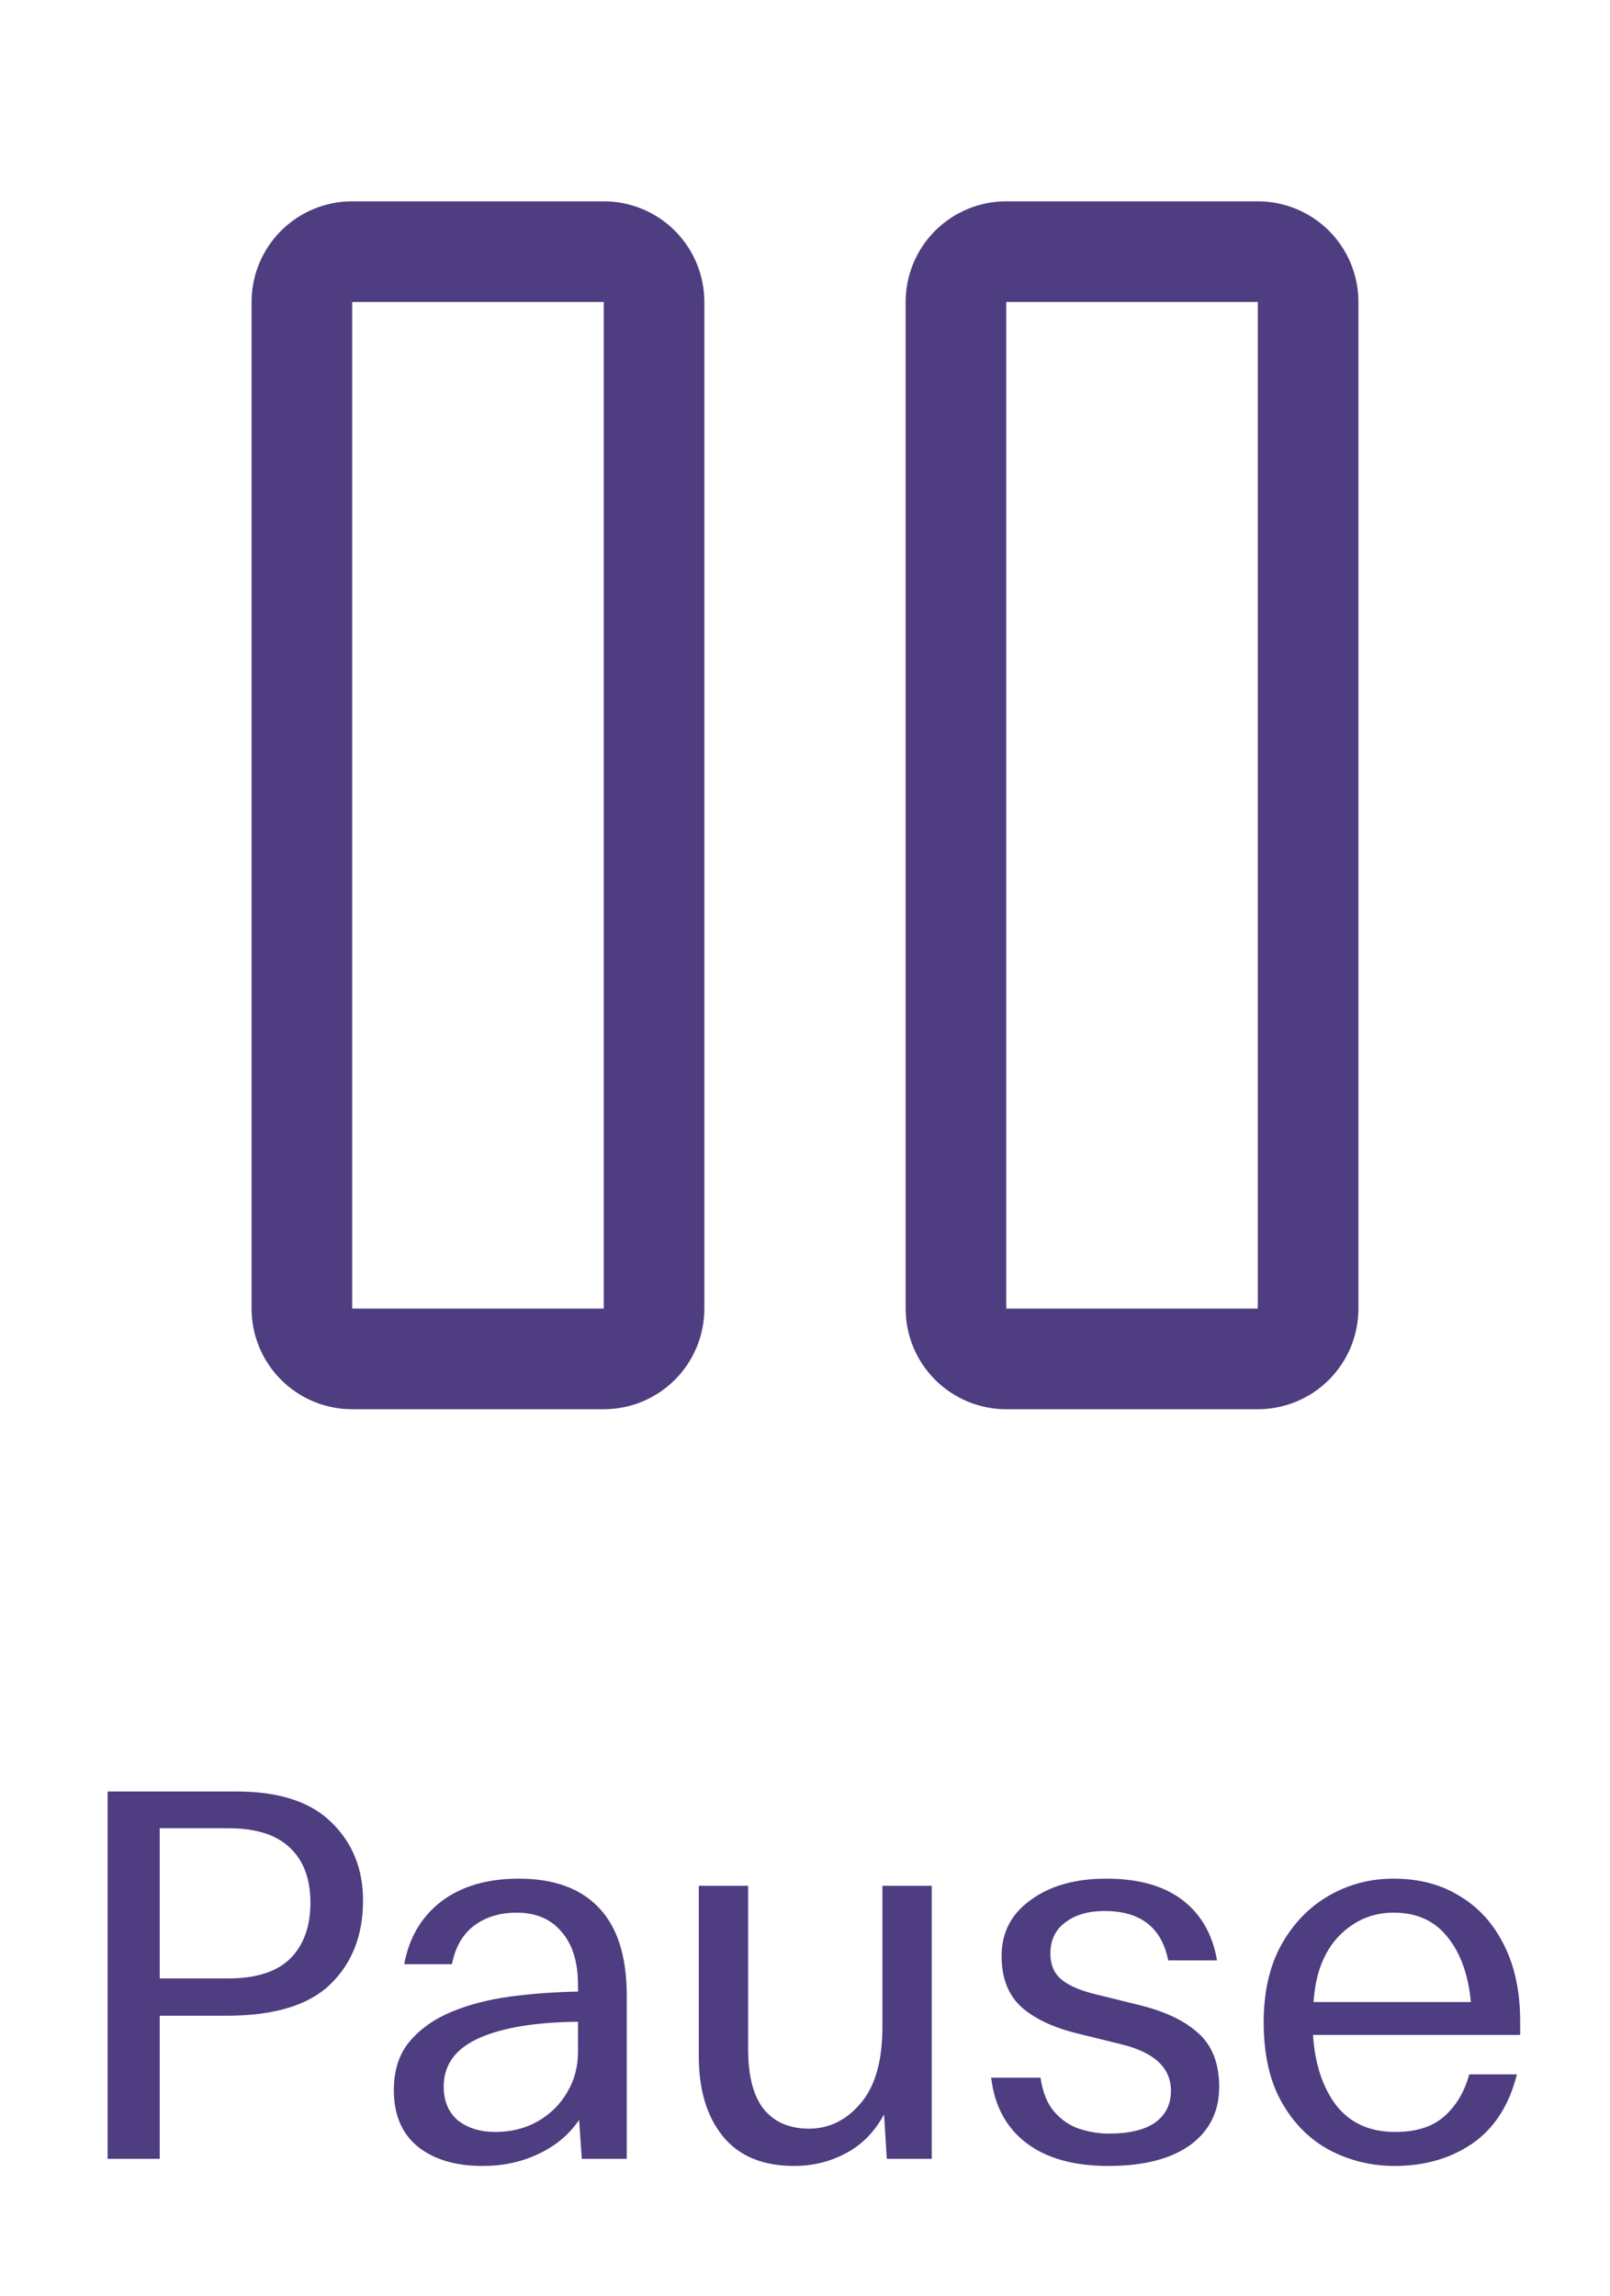 <svg width="47" height="67" viewBox="0 0 47 67" fill="none" xmlns="http://www.w3.org/2000/svg">
<path d="M36.719 5.875H29.375C28.596 5.875 27.849 6.184 27.298 6.735C26.747 7.286 26.438 8.033 26.438 8.812V38.188C26.438 38.967 26.747 39.714 27.298 40.265C27.849 40.816 28.596 41.125 29.375 41.125H36.719C37.498 41.125 38.245 40.816 38.796 40.265C39.347 39.714 39.656 38.967 39.656 38.188V8.812C39.656 8.033 39.347 7.286 38.796 6.735C38.245 6.184 37.498 5.875 36.719 5.875ZM36.719 38.188H29.375V8.812H36.719V38.188ZM17.625 5.875H10.281C9.502 5.875 8.755 6.184 8.204 6.735C7.653 7.286 7.344 8.033 7.344 8.812V38.188C7.344 38.967 7.653 39.714 8.204 40.265C8.755 40.816 9.502 41.125 10.281 41.125H17.625C18.404 41.125 19.151 40.816 19.702 40.265C20.253 39.714 20.562 38.967 20.562 38.188V8.812C20.562 8.033 20.253 7.286 19.702 6.735C19.151 6.184 18.404 5.875 17.625 5.875ZM17.625 38.188H10.281V8.812H17.625V38.188Z" fill="#4E3D80"/>
<path d="M6.614 58.824H4.662V63H3.142V52.28H6.902C8.139 52.28 9.062 52.579 9.67 53.176C10.288 53.773 10.598 54.536 10.598 55.464C10.598 56.477 10.278 57.293 9.638 57.912C9.008 58.52 8 58.824 6.614 58.824ZM6.662 53.352H4.662V57.736H6.662C7.472 57.736 8.075 57.544 8.47 57.16C8.864 56.765 9.062 56.221 9.062 55.528C9.062 54.835 8.864 54.301 8.47 53.928C8.075 53.544 7.472 53.352 6.662 53.352ZM14.089 63.208C13.3 63.208 12.671 63.021 12.201 62.648C11.732 62.264 11.497 61.715 11.497 61C11.497 60.424 11.646 59.955 11.945 59.592C12.255 59.219 12.665 58.925 13.177 58.712C13.689 58.499 14.265 58.349 14.905 58.264C15.545 58.179 16.201 58.131 16.873 58.12V57.928C16.873 57.256 16.713 56.739 16.393 56.376C16.084 56.003 15.646 55.816 15.081 55.816C14.591 55.816 14.175 55.944 13.833 56.2C13.502 56.456 13.289 56.829 13.193 57.32H11.801C11.94 56.552 12.297 55.944 12.873 55.496C13.46 55.048 14.217 54.824 15.145 54.824C16.169 54.824 16.948 55.107 17.481 55.672C18.025 56.237 18.297 57.096 18.297 58.248V63H16.985L16.905 61.864C16.617 62.291 16.223 62.621 15.721 62.856C15.23 63.091 14.687 63.208 14.089 63.208ZM14.457 62.216C14.916 62.216 15.326 62.115 15.689 61.912C16.062 61.699 16.351 61.416 16.553 61.064C16.767 60.712 16.873 60.317 16.873 59.88V59C15.636 59.011 14.671 59.171 13.977 59.48C13.294 59.789 12.953 60.259 12.953 60.888C12.953 61.315 13.092 61.645 13.369 61.88C13.657 62.104 14.02 62.216 14.457 62.216ZM27.2 55.032V63H25.888L25.808 61.704C25.53 62.216 25.157 62.595 24.688 62.84C24.229 63.085 23.728 63.208 23.184 63.208C22.266 63.208 21.573 62.92 21.104 62.344C20.634 61.768 20.4 60.989 20.4 60.008V55.032H21.84V59.8C21.84 60.589 21.994 61.176 22.304 61.56C22.613 61.933 23.05 62.12 23.616 62.12C24.202 62.12 24.704 61.875 25.12 61.384C25.546 60.893 25.76 60.147 25.76 59.144V55.032H27.2ZM32.359 63.208C31.346 63.208 30.546 62.984 29.959 62.536C29.372 62.088 29.031 61.453 28.935 60.632H30.375C30.439 61.059 30.572 61.389 30.775 61.624C30.978 61.859 31.218 62.024 31.495 62.12C31.783 62.216 32.076 62.264 32.375 62.264C32.962 62.264 33.41 62.157 33.719 61.944C34.028 61.72 34.183 61.411 34.183 61.016C34.183 60.344 33.698 59.891 32.727 59.656L31.431 59.336C30.738 59.165 30.199 58.909 29.815 58.568C29.431 58.216 29.239 57.72 29.239 57.08C29.239 56.397 29.522 55.853 30.087 55.448C30.652 55.032 31.388 54.824 32.295 54.824C33.234 54.824 33.975 55.032 34.519 55.448C35.063 55.864 35.399 56.451 35.527 57.208H34.103C33.911 56.248 33.292 55.768 32.247 55.768C31.767 55.768 31.383 55.88 31.095 56.104C30.807 56.317 30.663 56.621 30.663 57.016C30.663 57.325 30.764 57.571 30.967 57.752C31.18 57.933 31.5 58.077 31.927 58.184L33.223 58.504C33.98 58.685 34.562 58.957 34.967 59.32C35.383 59.683 35.591 60.211 35.591 60.904C35.591 61.619 35.308 62.184 34.743 62.6C34.178 63.005 33.383 63.208 32.359 63.208ZM40.714 63.208C40.032 63.208 39.397 63.053 38.81 62.744C38.234 62.435 37.77 61.971 37.418 61.352C37.066 60.733 36.89 59.955 36.89 59.016C36.89 58.131 37.061 57.379 37.402 56.76C37.754 56.131 38.218 55.651 38.794 55.32C39.37 54.989 40 54.824 40.682 54.824C41.429 54.824 42.074 54.995 42.618 55.336C43.173 55.667 43.605 56.147 43.914 56.776C44.224 57.395 44.378 58.136 44.378 59V59.384H38.33C38.384 60.227 38.608 60.909 39.002 61.432C39.408 61.955 39.984 62.216 40.73 62.216C41.338 62.216 41.813 62.067 42.154 61.768C42.506 61.459 42.752 61.048 42.89 60.536H44.282C44.058 61.432 43.626 62.104 42.986 62.552C42.346 62.989 41.589 63.208 40.714 63.208ZM40.682 55.816C40.064 55.816 39.53 56.045 39.082 56.504C38.645 56.963 38.4 57.603 38.346 58.424H42.938C42.864 57.624 42.634 56.989 42.25 56.52C41.877 56.051 41.354 55.816 40.682 55.816Z" fill="#4E3D80"/>
</svg>
